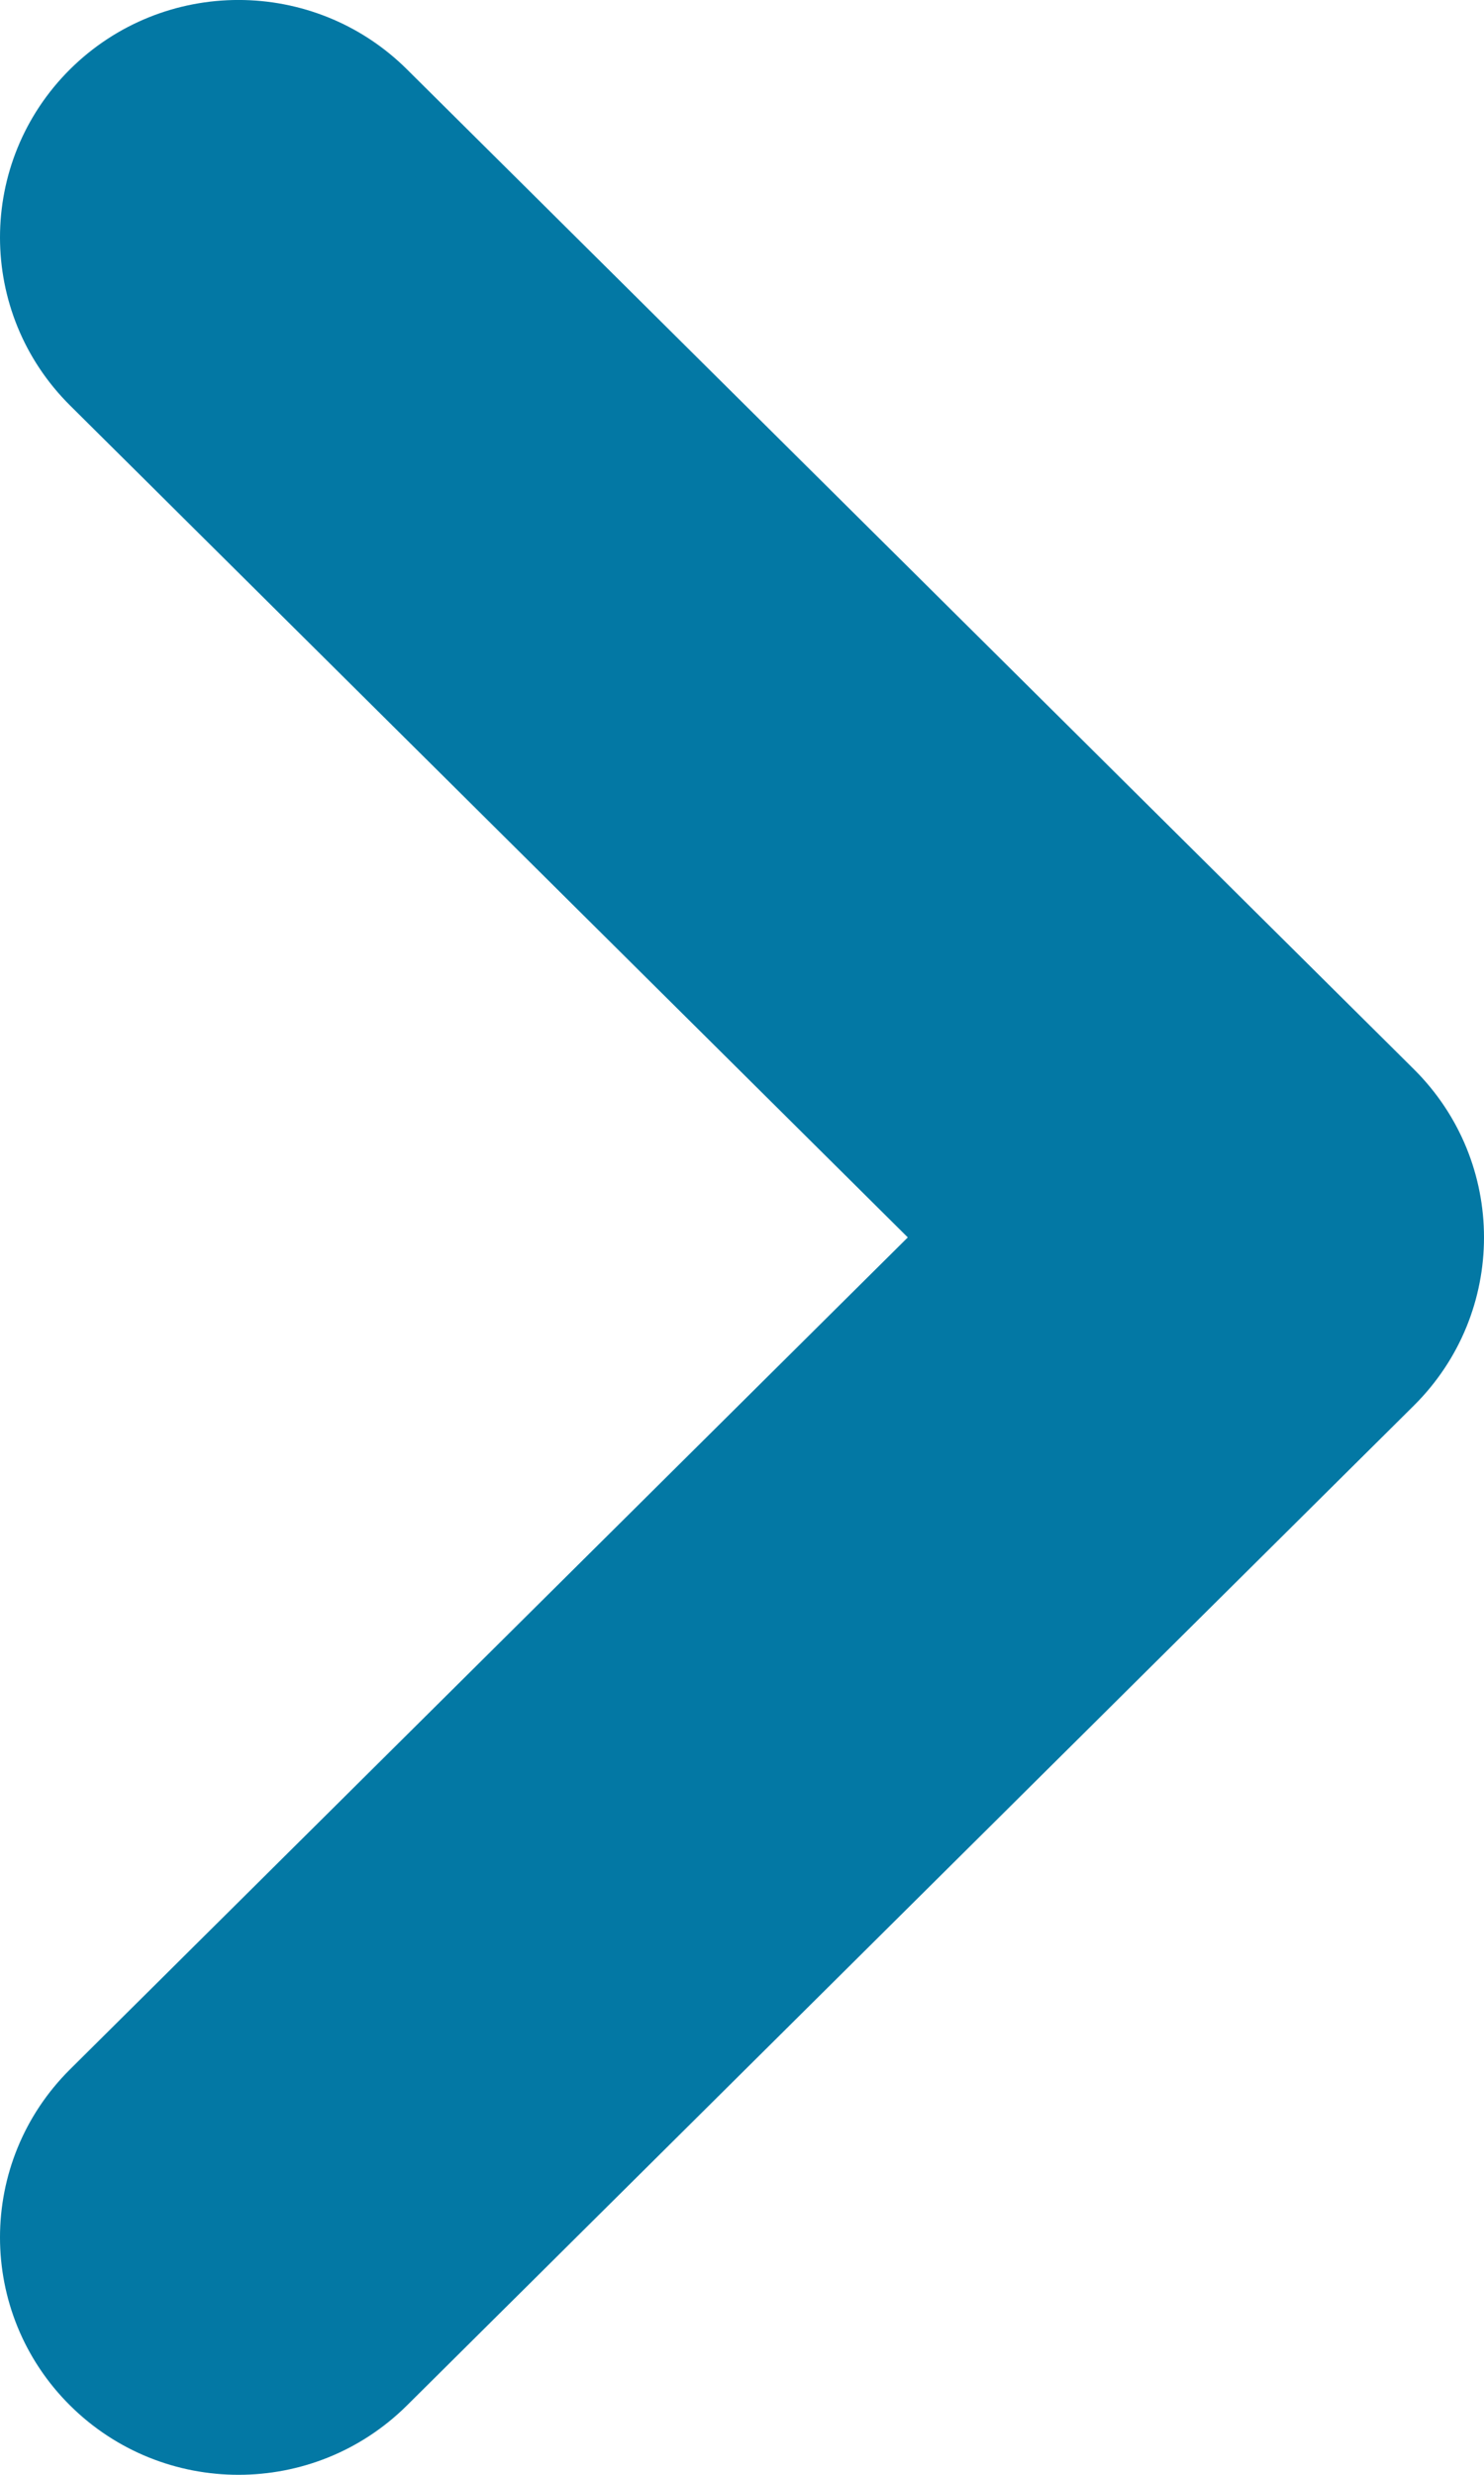<svg width="21" height="35" viewBox="0 0 21 35" fill="none" xmlns="http://www.w3.org/2000/svg">
<path d="M1.343 29.621C0.219 30.737 0.219 32.548 1.343 33.664C2.466 34.779 4.284 34.779 5.407 33.664L19.657 19.522C20.781 18.406 20.781 16.594 19.657 15.478L5.407 1.336C4.284 0.221 2.466 0.221 1.343 1.335C0.219 2.452 0.219 4.263 1.343 5.379L13.556 17.5L1.343 29.621Z" fill="#0378A4" stroke="#0378A4" stroke-linecap="round" stroke-linejoin="round"/>
</svg>
